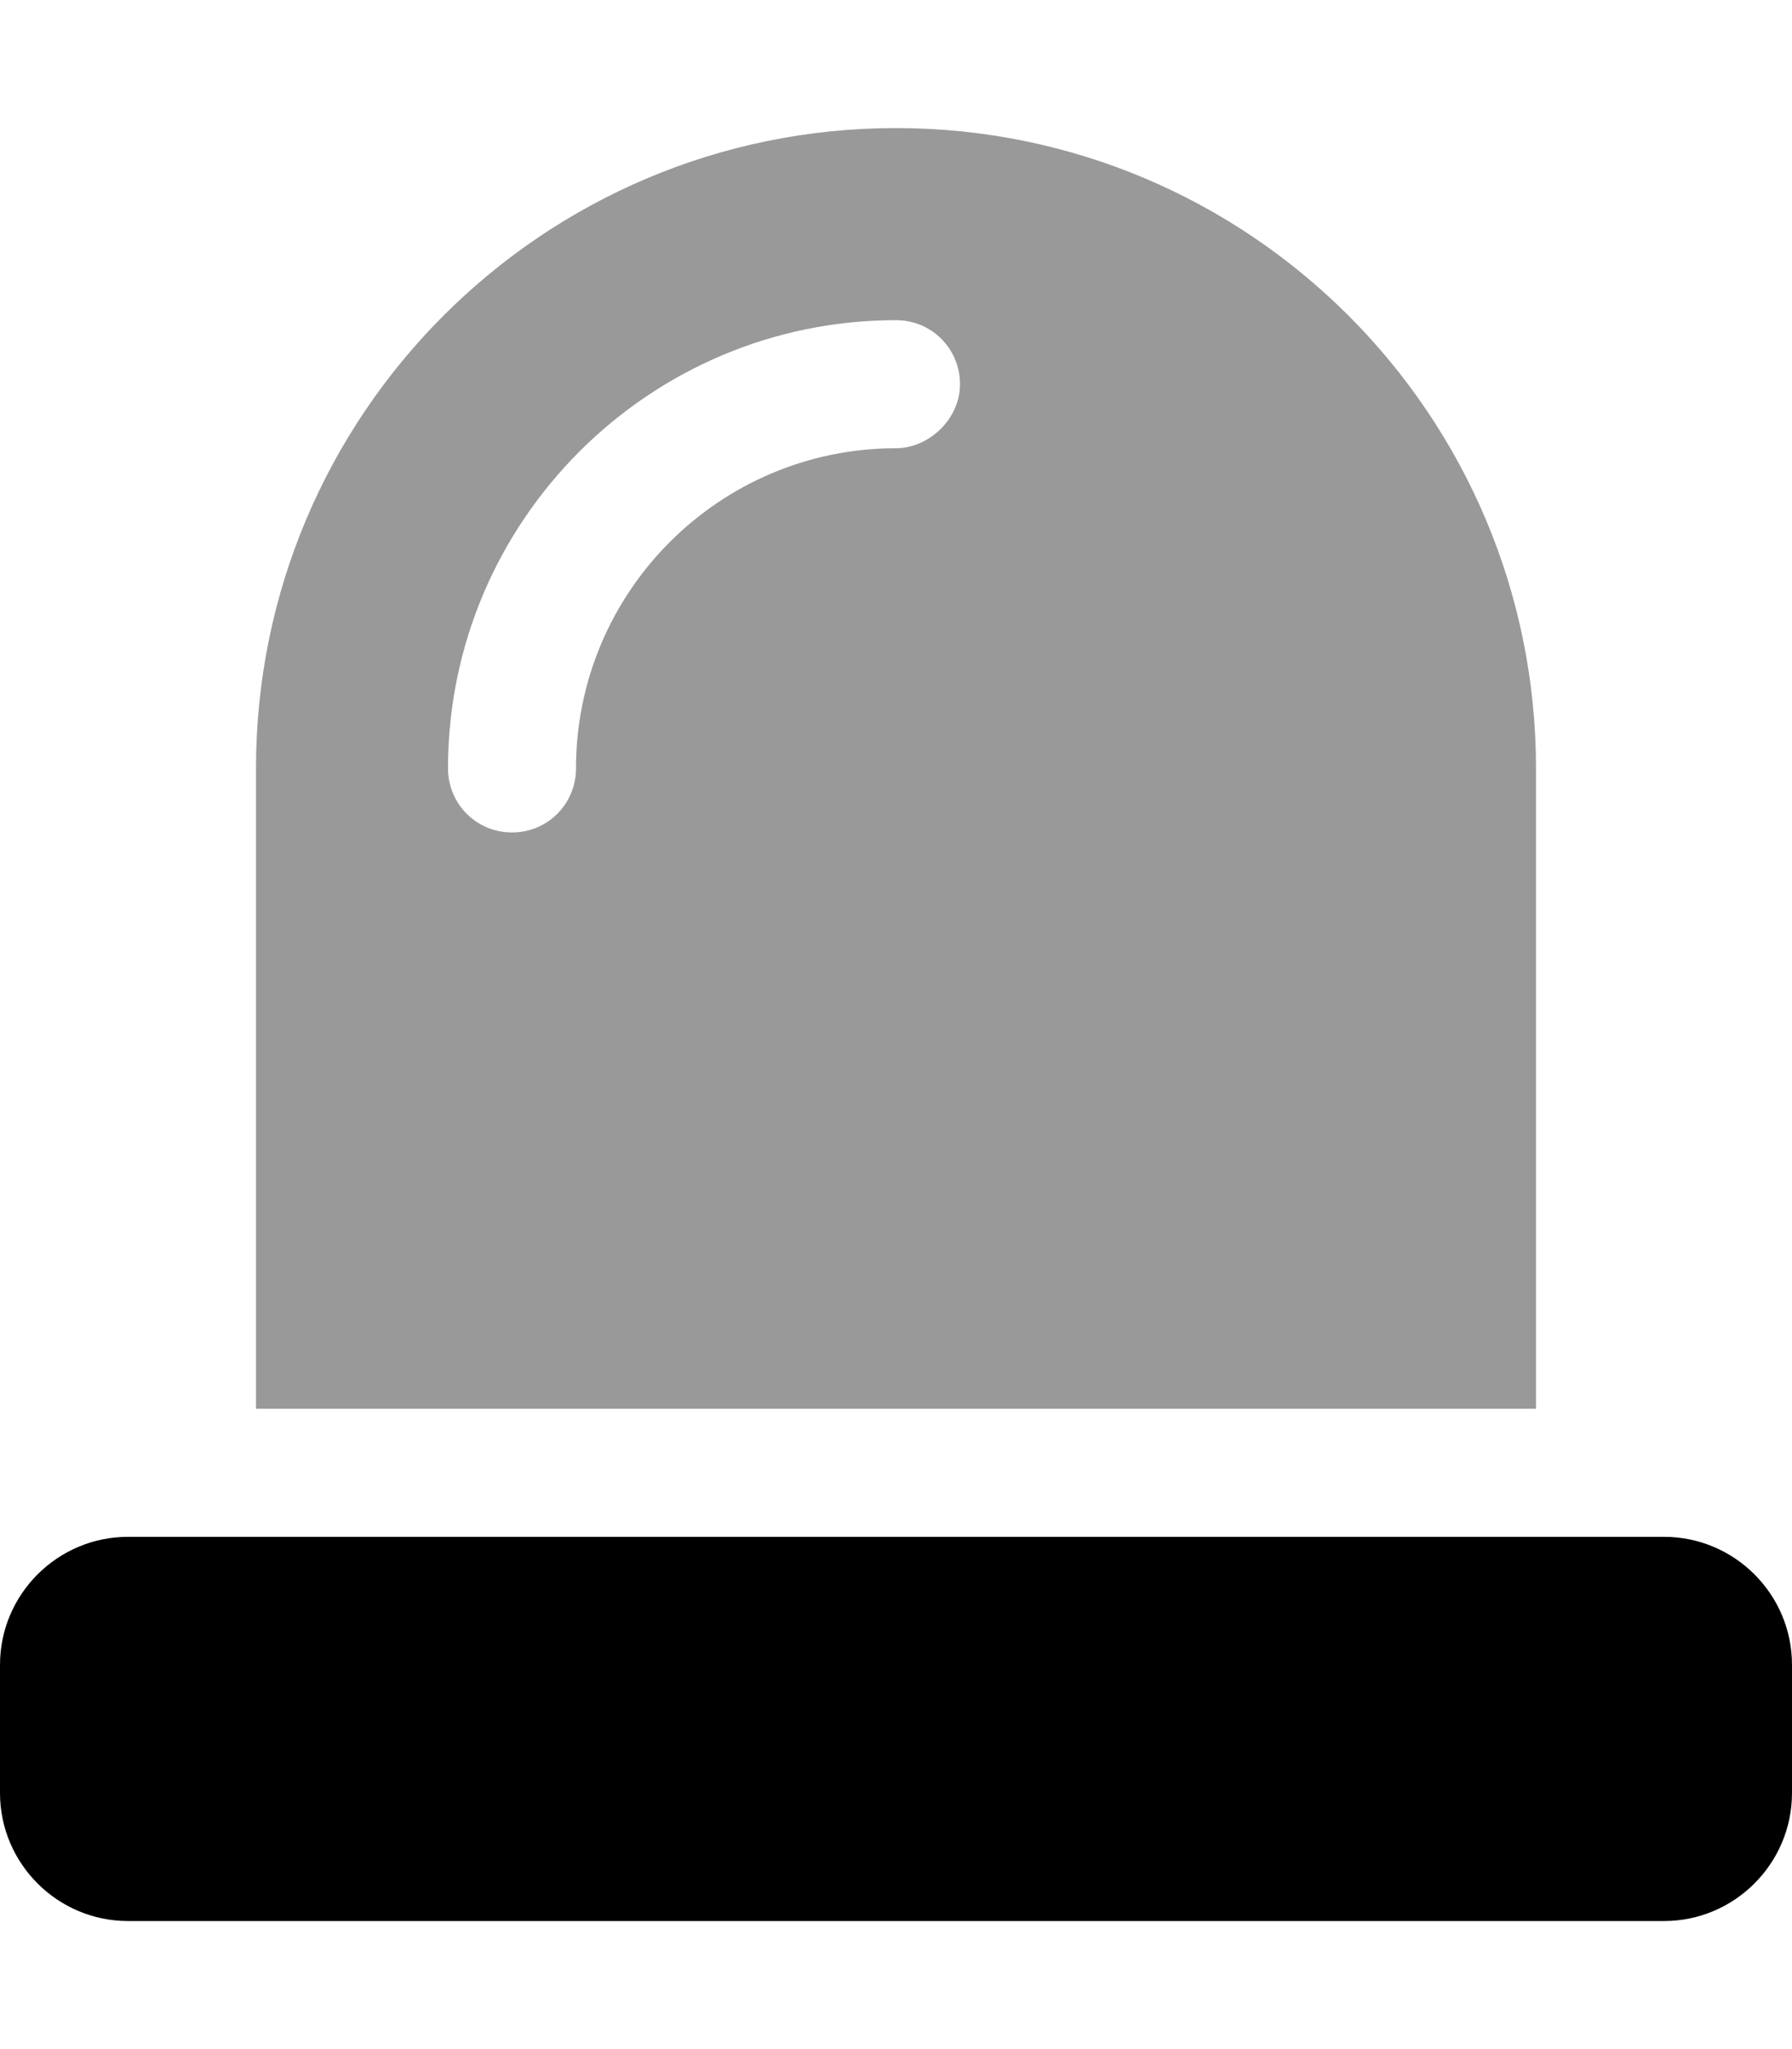 <svg xmlns="http://www.w3.org/2000/svg" viewBox="0 0 448 512"><!--! Font Awesome Pro 6.0.0-beta3 by @fontawesome - https://fontawesome.com License - https://fontawesome.com/license (Commercial License) Copyright 2021 Fonticons, Inc. --><defs><style>.fa-secondary{opacity:.4}</style></defs><path class="fa-primary" d="M448 416v32c0 17.66-14.4 32-32 32H32c-17.6 0-32-14.34-32-32v-32c0-17.66 14.4-32 32-32h384C433.6 384 448 398.3 448 416z"/><path class="fa-secondary" d="M224 32C135.7 32 64 103.6 64 192v160h320V192C384 103.6 312.3 32 224 32zM224 112C179.8 112 144 147.9 144 192c0 8.832-7.039 16-16 16S112 200.8 112 192c0-61.76 50.24-112 112-112c8.961 0 16 7.168 16 16S232.1 112 224 112z"/></svg>